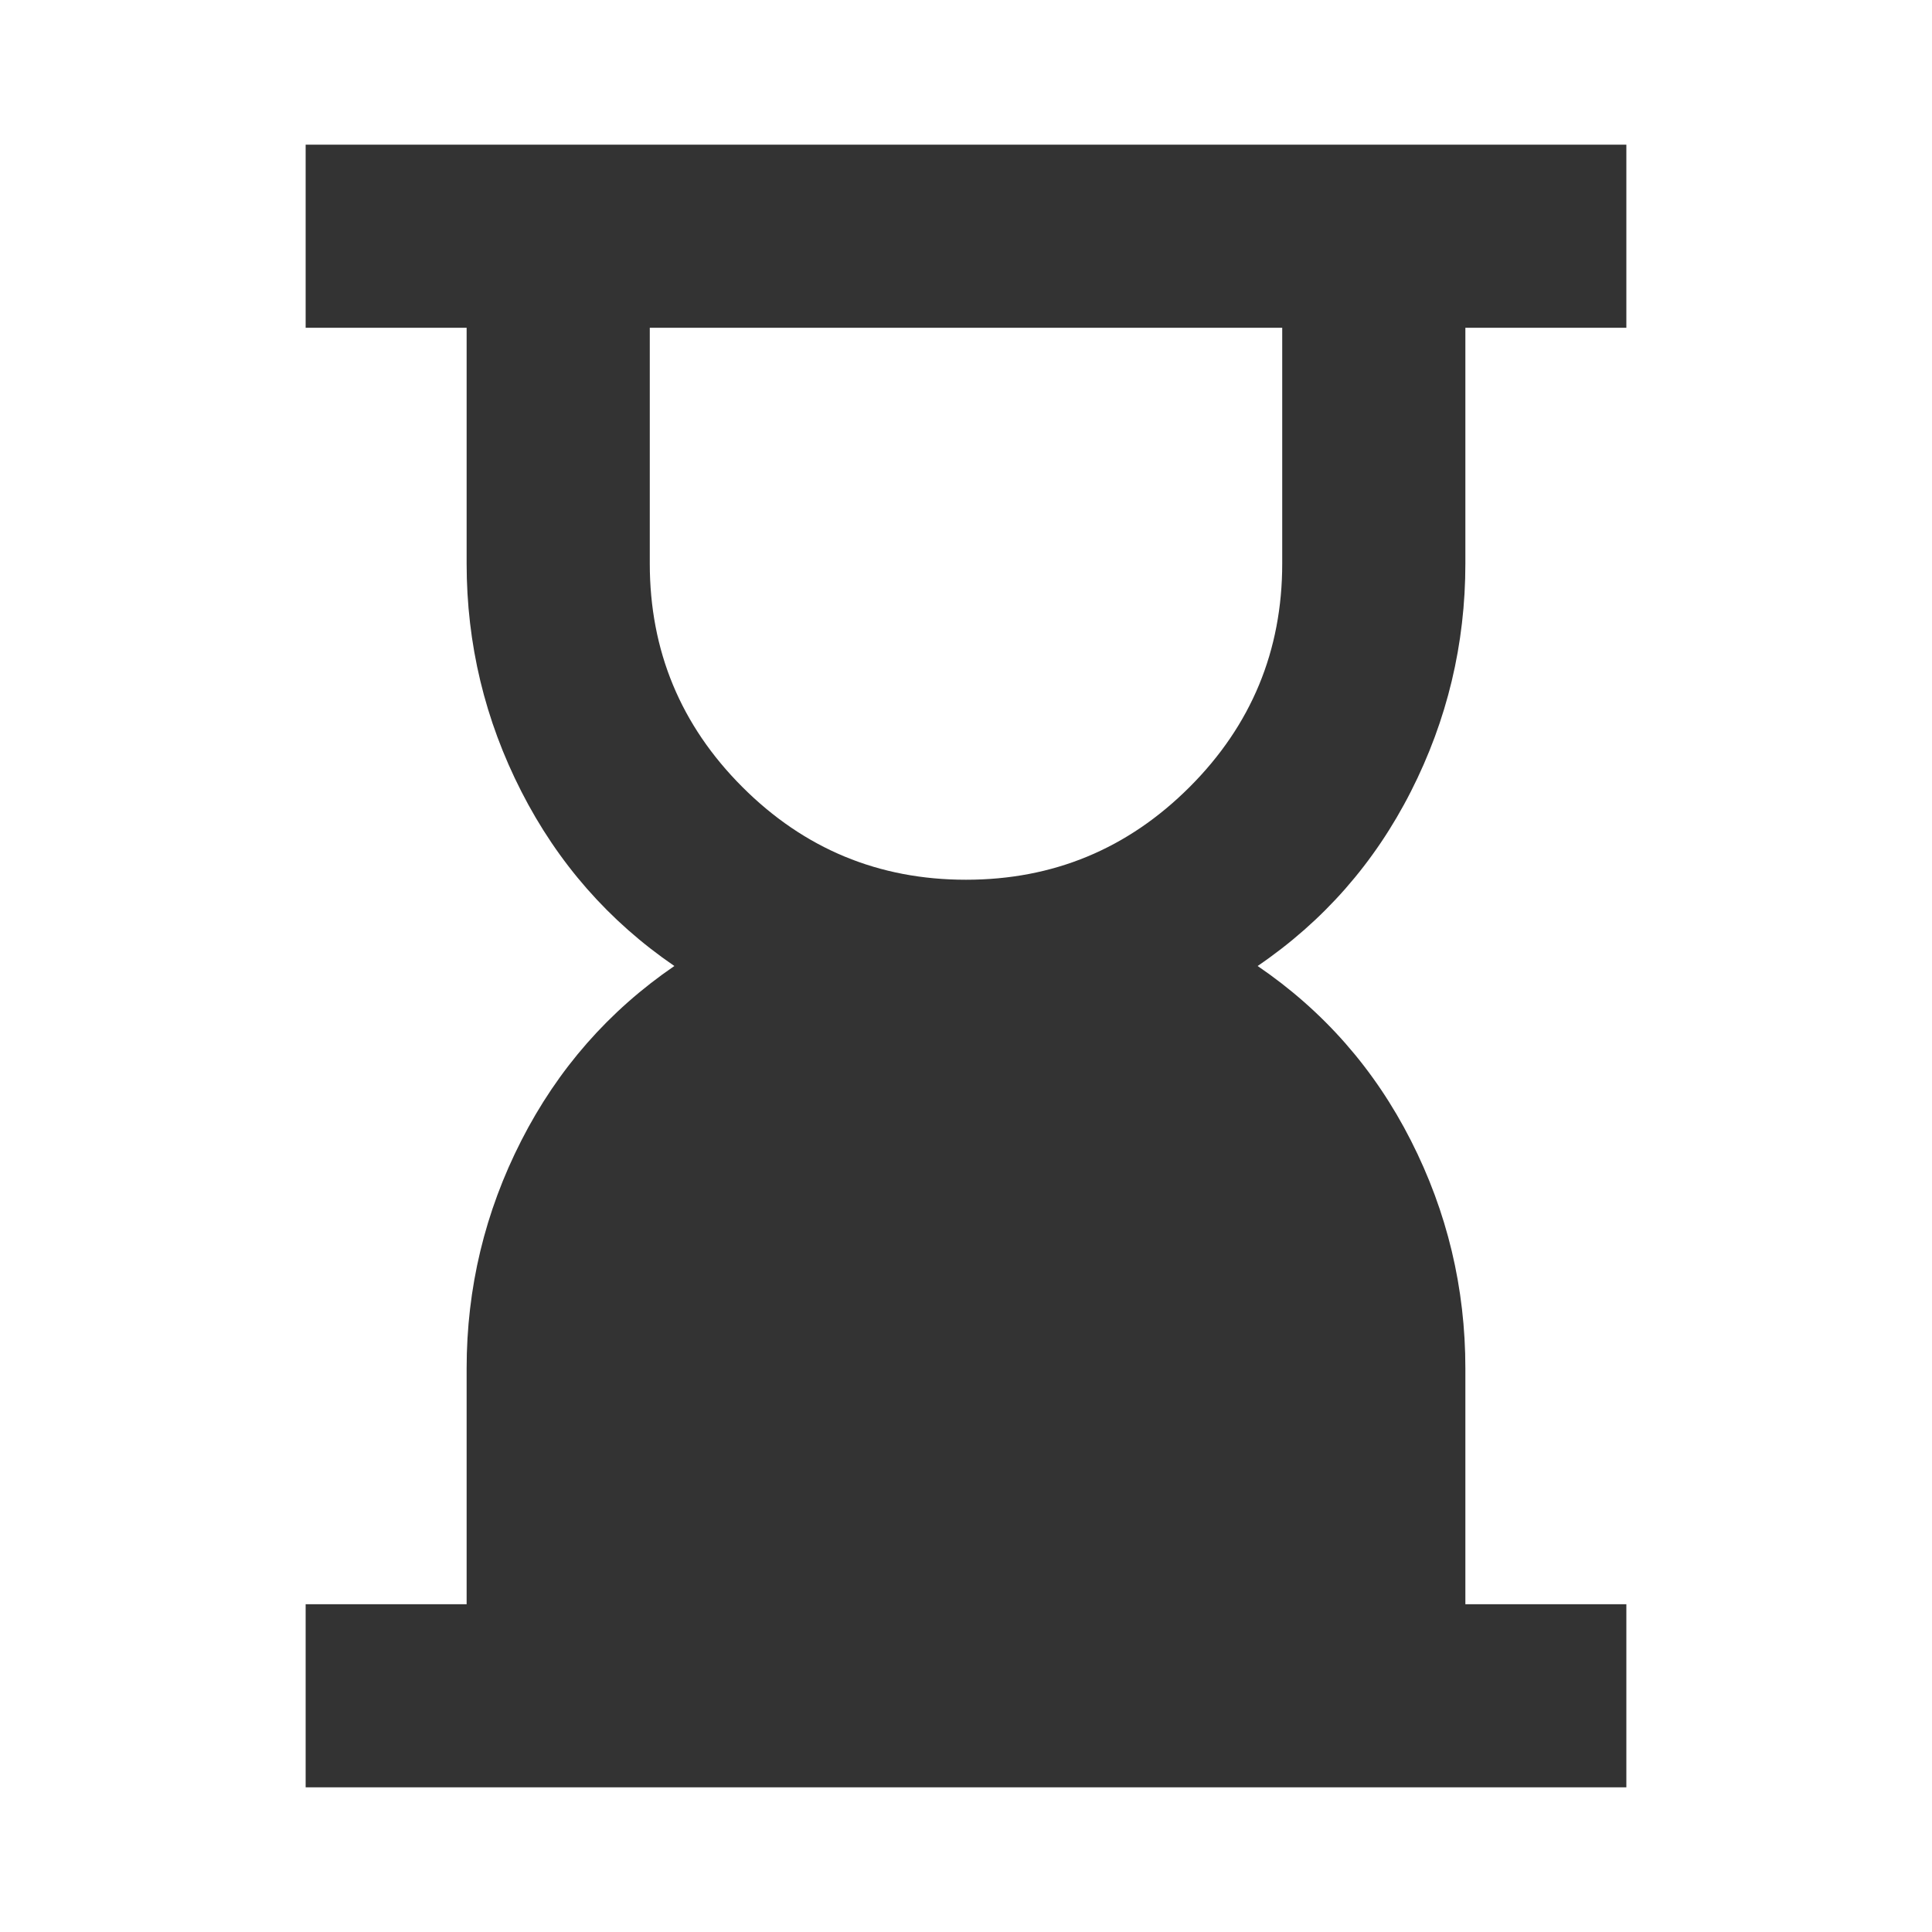 <svg width="40" height="40" viewBox="0 0 40 40" fill="none" xmlns="http://www.w3.org/2000/svg">
<path d="M20 18.214C21.807 18.214 23.349 17.574 24.629 16.295C25.908 15.016 26.547 13.473 26.547 11.667V6.786H13.453V11.667C13.453 13.473 14.092 15.016 15.371 16.295C16.65 17.574 18.193 18.214 20 18.214ZM6.328 37.005V33.214H9.661V28.333C9.661 26.666 10.039 25.092 10.794 23.613C11.549 22.133 12.605 20.929 13.962 20C12.605 19.071 11.549 17.867 10.794 16.387C10.039 14.908 9.661 13.334 9.661 11.667V6.786H6.328V2.995H33.672V6.786H30.339V11.667C30.339 13.334 29.963 14.908 29.211 16.387C28.459 17.867 27.401 19.071 26.038 20C27.401 20.929 28.459 22.133 29.211 23.613C29.963 25.092 30.339 26.666 30.339 28.333V33.214H33.672V37.005H6.328Z" fill="#333333"/>
</svg>
